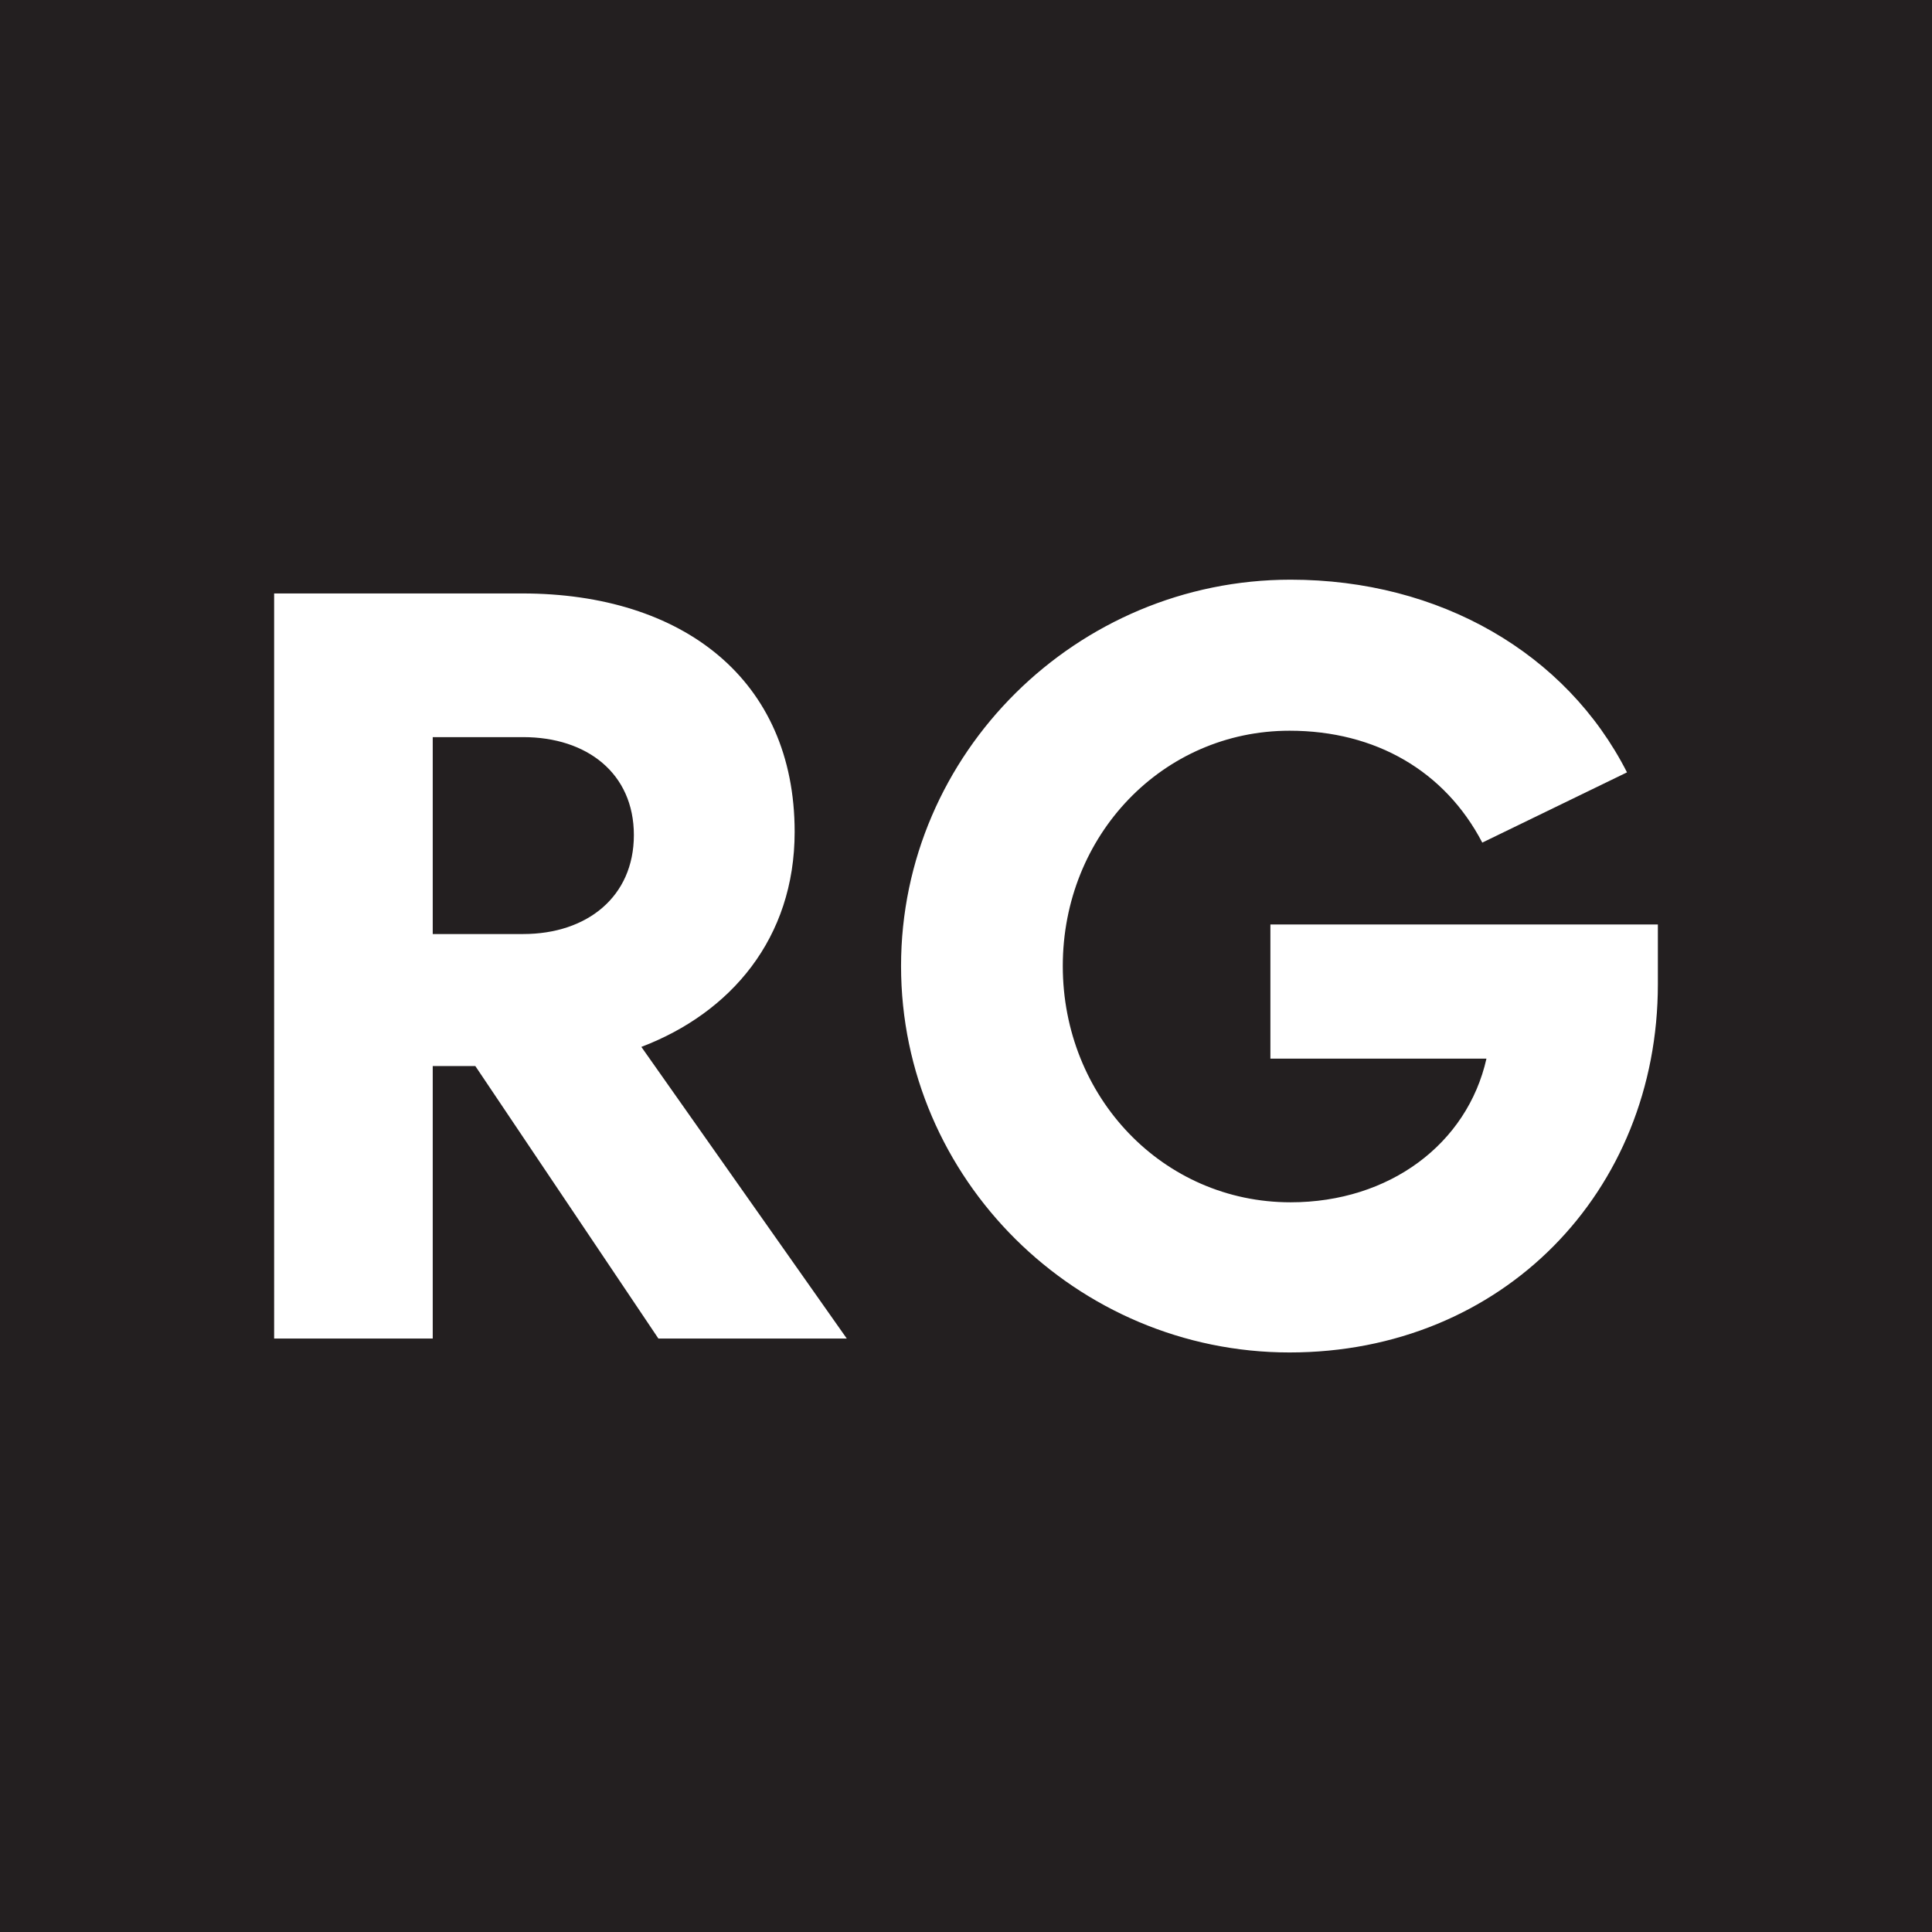 <?xml version="1.0" encoding="UTF-8"?><svg id="a" xmlns="http://www.w3.org/2000/svg" viewBox="0 0 283.46 283.46"><defs><style>.b{fill:#fff;}.c{fill:#231f20;}</style></defs><rect class="c" x="0" width="283.46" height="283.46"/><path class="b" d="M63.49,196.39h-23.27V87.07h36.39c23.58,0,39.98,12.65,39.98,34.98,0,15.62-9.37,26.55-22.49,31.55l30.14,42.79h-27.64l-26.86-39.98h-6.25v39.98Zm0-59.35h13.27c9.37,0,16.24-5.47,16.24-14.52s-6.87-14.37-16.24-14.37h-13.27v28.89Zm153.98-13.43c-5.47-10.46-15.62-16.4-28.27-16.4-18.58,0-33.27,15.31-33.27,34.52s14.68,34.67,33.42,34.67c14.52,0,25.93-8.59,28.74-21.08h-31.7v-19.68h56.85v8.75c0,30.45-22.8,54.04-54.04,54.04s-57-25.46-57-56.69,25.77-56.69,57.16-56.69c21.87,0,40.45,10.78,49.35,28.27l-21.24,10.31Z"/></svg>